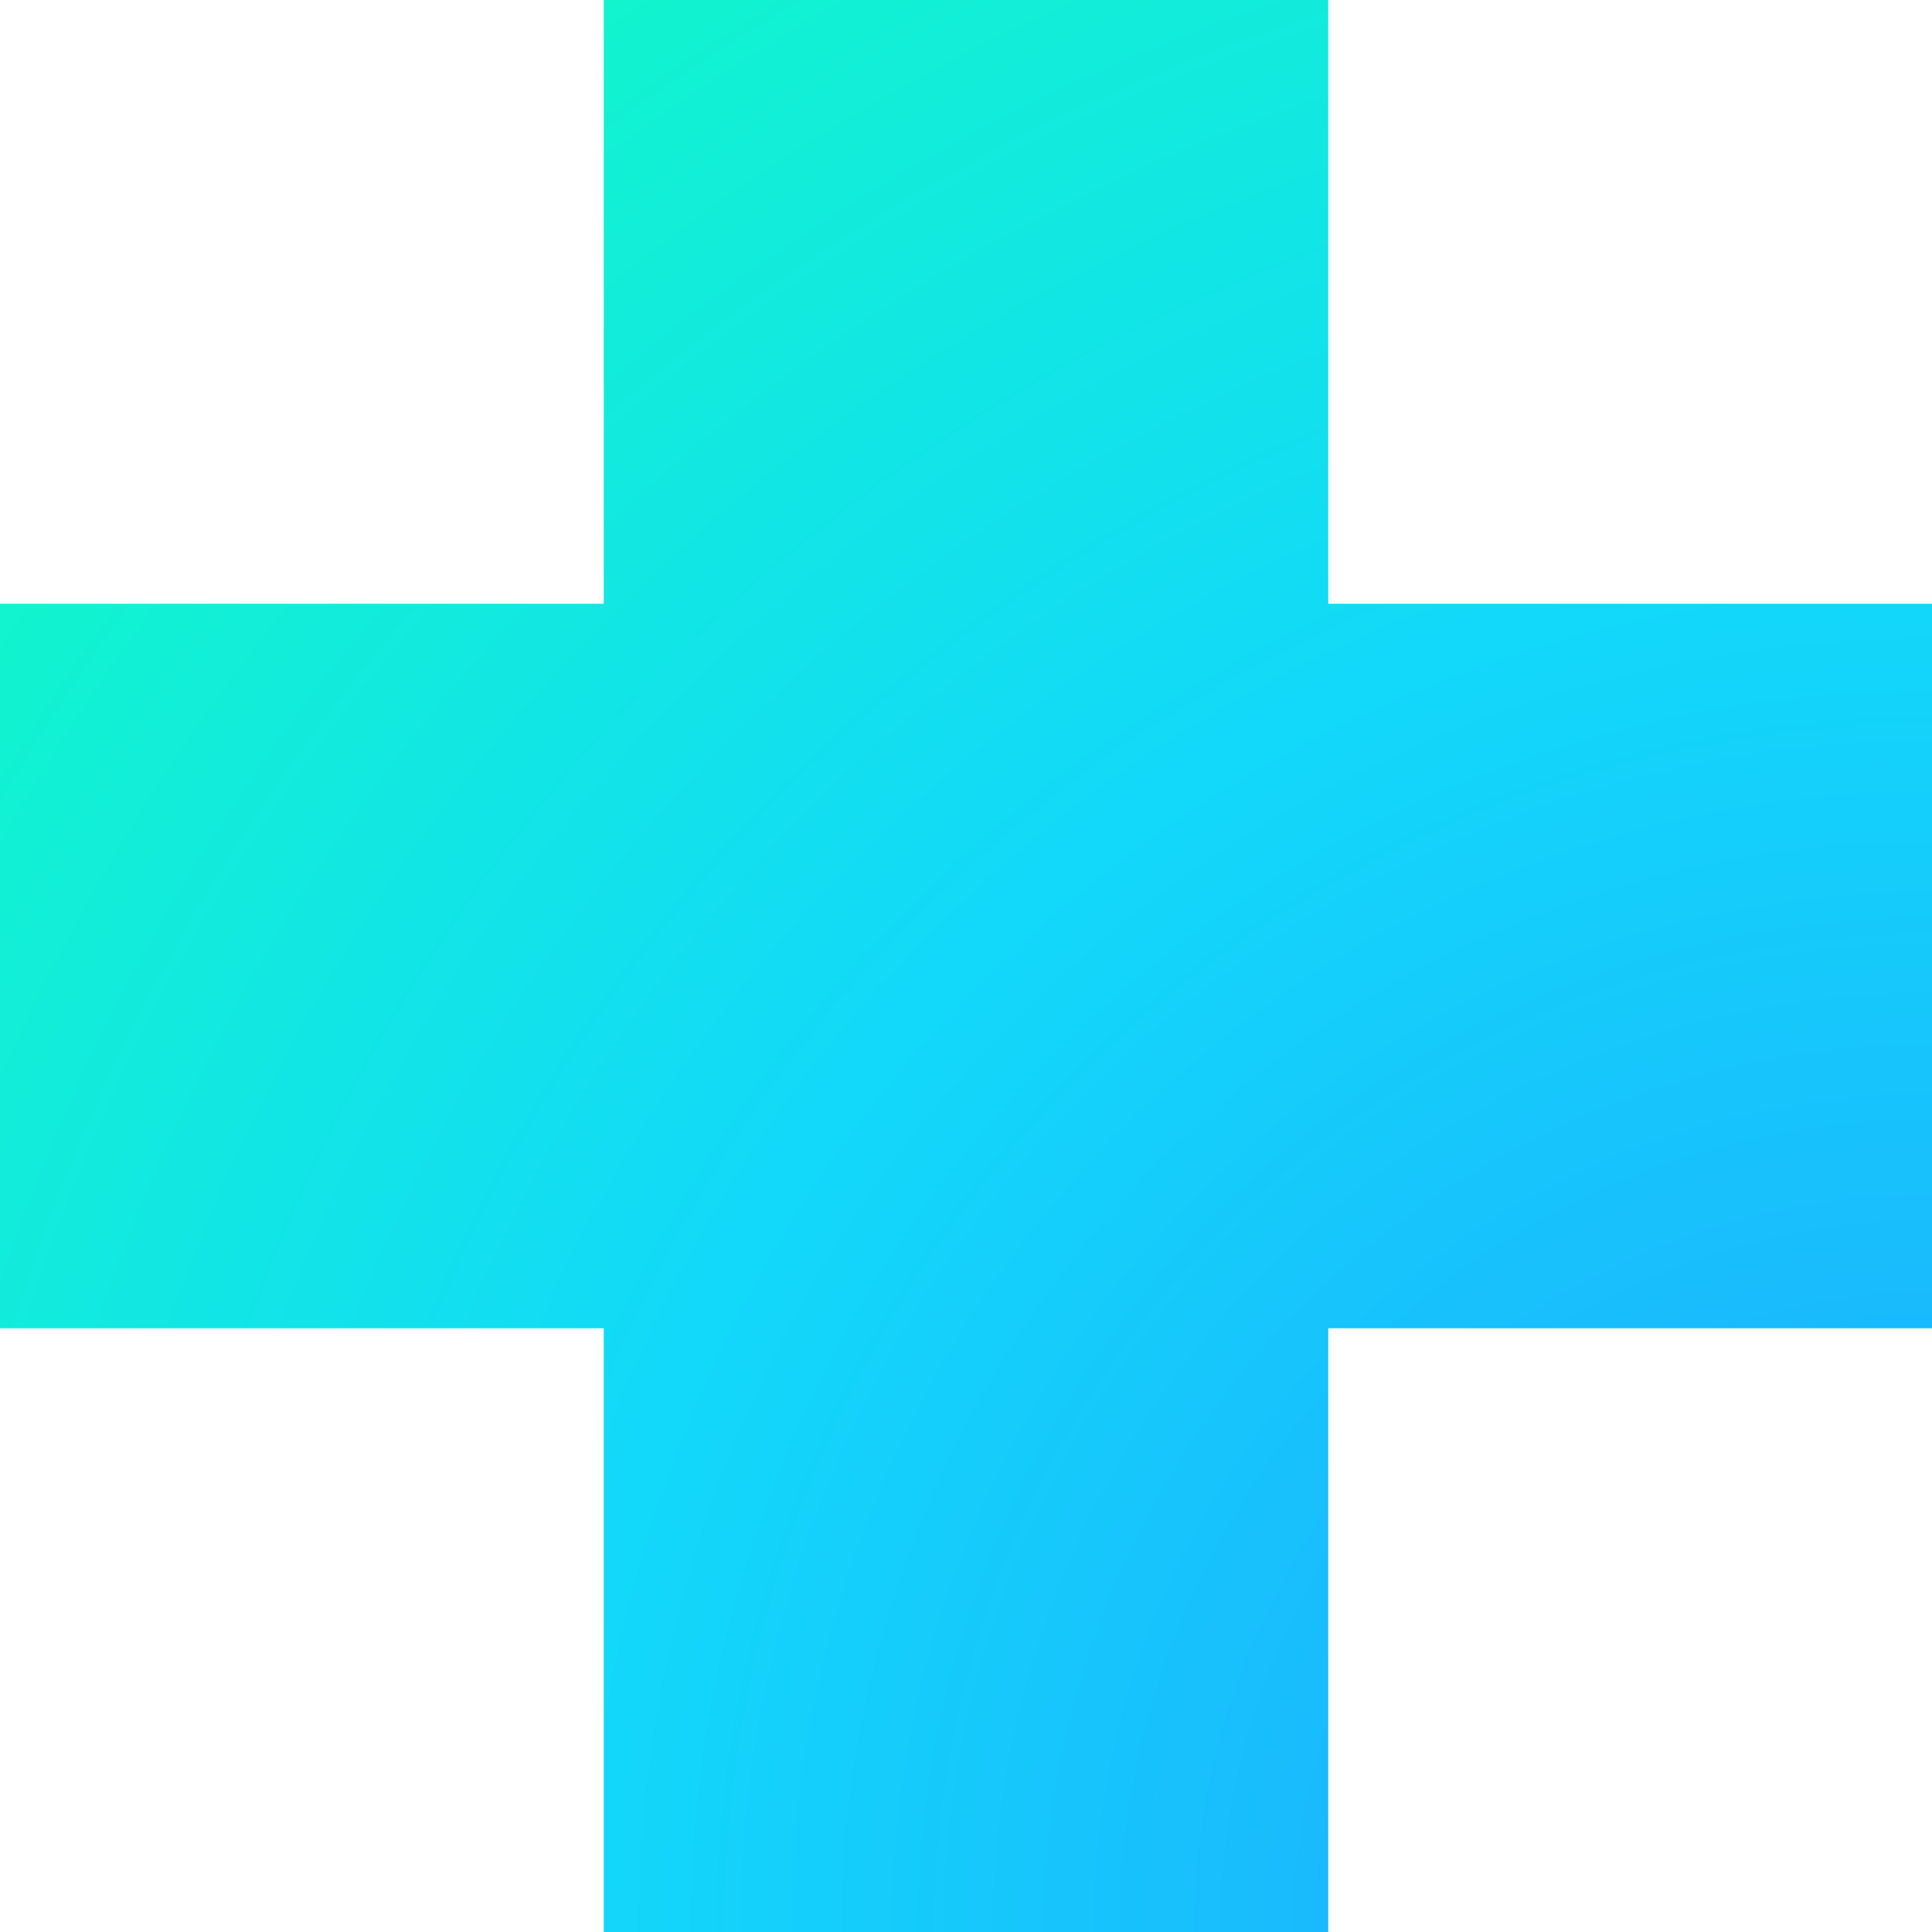 <svg version="1.0" preserveAspectRatio="xMidYMid meet" height="500" viewBox="0 0 375 375" zoomAndPan="magnify" width="500" xmlns:xlink="http://www.w3.org/1999/xlink" xmlns="http://www.w3.org/2000/svg"><defs><clipPath id="5ce5ec44af"><path clip-rule="nonzero" d="M 117.188 0 L 257.812 0 L 257.812 117.188 L 117.188 117.188 Z M 0 117.188 L 375 117.188 L 375 257.812 L 0 257.812 Z M 117.188 257.812 L 257.812 257.812 L 257.812 375 L 117.188 375 Z M 117.188 257.812"></path></clipPath><radialGradient fy="0" fx="0" cy="0" id="bc4959a537" cx="0" r="530.331" gradientUnits="userSpaceOnUse" gradientTransform="matrix(-1, 0, 0, -1, 375, 375)"><stop offset="0" stop-color="rgb(12.16%, 63.664%, 99.983%)" stop-opacity="1"></stop><stop offset="0.008" stop-color="rgb(12.1%, 63.913%, 99.96%)" stop-opacity="1"></stop><stop offset="0.012" stop-color="rgb(12.059%, 64.078%, 99.945%)" stop-opacity="1"></stop><stop offset="0.016" stop-color="rgb(12.019%, 64.244%, 99.928%)" stop-opacity="1"></stop><stop offset="0.02" stop-color="rgb(11.98%, 64.41%, 99.913%)" stop-opacity="1"></stop><stop offset="0.023" stop-color="rgb(11.94%, 64.575%, 99.898%)" stop-opacity="1"></stop><stop offset="0.027" stop-color="rgb(11.9%, 64.742%, 99.883%)" stop-opacity="1"></stop><stop offset="0.031" stop-color="rgb(11.861%, 64.906%, 99.866%)" stop-opacity="1"></stop><stop offset="0.035" stop-color="rgb(11.821%, 65.073%, 99.85%)" stop-opacity="1"></stop><stop offset="0.039" stop-color="rgb(11.781%, 65.237%, 99.835%)" stop-opacity="1"></stop><stop offset="0.043" stop-color="rgb(11.742%, 65.404%, 99.82%)" stop-opacity="1"></stop><stop offset="0.047" stop-color="rgb(11.7%, 65.569%, 99.803%)" stop-opacity="1"></stop><stop offset="0.051" stop-color="rgb(11.661%, 65.735%, 99.788%)" stop-opacity="1"></stop><stop offset="0.055" stop-color="rgb(11.621%, 65.9%, 99.773%)" stop-opacity="1"></stop><stop offset="0.059" stop-color="rgb(11.581%, 66.066%, 99.757%)" stop-opacity="1"></stop><stop offset="0.062" stop-color="rgb(11.542%, 66.232%, 99.741%)" stop-opacity="1"></stop><stop offset="0.066" stop-color="rgb(11.502%, 66.397%, 99.725%)" stop-opacity="1"></stop><stop offset="0.07" stop-color="rgb(11.462%, 66.563%, 99.71%)" stop-opacity="1"></stop><stop offset="0.074" stop-color="rgb(11.423%, 66.728%, 99.695%)" stop-opacity="1"></stop><stop offset="0.078" stop-color="rgb(11.383%, 66.895%, 99.678%)" stop-opacity="1"></stop><stop offset="0.082" stop-color="rgb(11.342%, 67.059%, 99.663%)" stop-opacity="1"></stop><stop offset="0.086" stop-color="rgb(11.302%, 67.226%, 99.648%)" stop-opacity="1"></stop><stop offset="0.09" stop-color="rgb(11.263%, 67.39%, 99.632%)" stop-opacity="1"></stop><stop offset="0.094" stop-color="rgb(11.223%, 67.557%, 99.617%)" stop-opacity="1"></stop><stop offset="0.098" stop-color="rgb(11.183%, 67.722%, 99.6%)" stop-opacity="1"></stop><stop offset="0.102" stop-color="rgb(11.143%, 67.888%, 99.585%)" stop-opacity="1"></stop><stop offset="0.105" stop-color="rgb(11.104%, 68.054%, 99.57%)" stop-opacity="1"></stop><stop offset="0.109" stop-color="rgb(11.064%, 68.219%, 99.554%)" stop-opacity="1"></stop><stop offset="0.113" stop-color="rgb(11.024%, 68.385%, 99.538%)" stop-opacity="1"></stop><stop offset="0.117" stop-color="rgb(10.983%, 68.55%, 99.522%)" stop-opacity="1"></stop><stop offset="0.121" stop-color="rgb(10.944%, 68.716%, 99.507%)" stop-opacity="1"></stop><stop offset="0.125" stop-color="rgb(10.904%, 68.881%, 99.492%)" stop-opacity="1"></stop><stop offset="0.129" stop-color="rgb(10.864%, 69.048%, 99.475%)" stop-opacity="1"></stop><stop offset="0.133" stop-color="rgb(10.825%, 69.212%, 99.46%)" stop-opacity="1"></stop><stop offset="0.137" stop-color="rgb(10.785%, 69.379%, 99.445%)" stop-opacity="1"></stop><stop offset="0.141" stop-color="rgb(10.745%, 69.543%, 99.429%)" stop-opacity="1"></stop><stop offset="0.145" stop-color="rgb(10.706%, 69.71%, 99.413%)" stop-opacity="1"></stop><stop offset="0.148" stop-color="rgb(10.666%, 69.876%, 99.397%)" stop-opacity="1"></stop><stop offset="0.152" stop-color="rgb(10.625%, 70.041%, 99.382%)" stop-opacity="1"></stop><stop offset="0.156" stop-color="rgb(10.585%, 70.207%, 99.367%)" stop-opacity="1"></stop><stop offset="0.16" stop-color="rgb(10.545%, 70.372%, 99.35%)" stop-opacity="1"></stop><stop offset="0.164" stop-color="rgb(10.506%, 70.538%, 99.335%)" stop-opacity="1"></stop><stop offset="0.168" stop-color="rgb(10.466%, 70.703%, 99.319%)" stop-opacity="1"></stop><stop offset="0.172" stop-color="rgb(10.426%, 70.869%, 99.304%)" stop-opacity="1"></stop><stop offset="0.176" stop-color="rgb(10.387%, 71.034%, 99.287%)" stop-opacity="1"></stop><stop offset="0.18" stop-color="rgb(10.347%, 71.201%, 99.272%)" stop-opacity="1"></stop><stop offset="0.184" stop-color="rgb(10.307%, 71.365%, 99.257%)" stop-opacity="1"></stop><stop offset="0.188" stop-color="rgb(10.266%, 71.532%, 99.242%)" stop-opacity="1"></stop><stop offset="0.191" stop-color="rgb(10.226%, 71.698%, 99.226%)" stop-opacity="1"></stop><stop offset="0.195" stop-color="rgb(10.187%, 71.863%, 99.21%)" stop-opacity="1"></stop><stop offset="0.199" stop-color="rgb(10.147%, 72.029%, 99.194%)" stop-opacity="1"></stop><stop offset="0.203" stop-color="rgb(10.107%, 72.194%, 99.179%)" stop-opacity="1"></stop><stop offset="0.207" stop-color="rgb(10.068%, 72.36%, 99.164%)" stop-opacity="1"></stop><stop offset="0.211" stop-color="rgb(10.028%, 72.525%, 99.147%)" stop-opacity="1"></stop><stop offset="0.215" stop-color="rgb(9.988%, 72.691%, 99.132%)" stop-opacity="1"></stop><stop offset="0.219" stop-color="rgb(9.949%, 72.856%, 99.117%)" stop-opacity="1"></stop><stop offset="0.223" stop-color="rgb(9.908%, 73.022%, 99.101%)" stop-opacity="1"></stop><stop offset="0.227" stop-color="rgb(9.868%, 73.187%, 99.084%)" stop-opacity="1"></stop><stop offset="0.23" stop-color="rgb(9.828%, 73.354%, 99.069%)" stop-opacity="1"></stop><stop offset="0.234" stop-color="rgb(9.789%, 73.52%, 99.054%)" stop-opacity="1"></stop><stop offset="0.238" stop-color="rgb(9.749%, 73.685%, 99.039%)" stop-opacity="1"></stop><stop offset="0.242" stop-color="rgb(9.709%, 73.851%, 99.022%)" stop-opacity="1"></stop><stop offset="0.246" stop-color="rgb(9.669%, 74.016%, 99.007%)" stop-opacity="1"></stop><stop offset="0.25" stop-color="rgb(9.63%, 74.182%, 98.991%)" stop-opacity="1"></stop><stop offset="0.254" stop-color="rgb(9.569%, 74.429%, 98.967%)" stop-opacity="1"></stop><stop offset="0.262" stop-color="rgb(9.489%, 74.76%, 98.936%)" stop-opacity="1"></stop><stop offset="0.27" stop-color="rgb(9.41%, 75.092%, 98.904%)" stop-opacity="1"></stop><stop offset="0.277" stop-color="rgb(9.331%, 75.424%, 98.874%)" stop-opacity="1"></stop><stop offset="0.285" stop-color="rgb(9.25%, 75.755%, 98.843%)" stop-opacity="1"></stop><stop offset="0.293" stop-color="rgb(9.171%, 76.086%, 98.811%)" stop-opacity="1"></stop><stop offset="0.301" stop-color="rgb(9.091%, 76.418%, 98.781%)" stop-opacity="1"></stop><stop offset="0.309" stop-color="rgb(9.012%, 76.749%, 98.749%)" stop-opacity="1"></stop><stop offset="0.316" stop-color="rgb(8.932%, 77.08%, 98.718%)" stop-opacity="1"></stop><stop offset="0.324" stop-color="rgb(8.852%, 77.411%, 98.686%)" stop-opacity="1"></stop><stop offset="0.332" stop-color="rgb(8.772%, 77.742%, 98.656%)" stop-opacity="1"></stop><stop offset="0.34" stop-color="rgb(8.693%, 78.073%, 98.624%)" stop-opacity="1"></stop><stop offset="0.348" stop-color="rgb(8.614%, 78.404%, 98.593%)" stop-opacity="1"></stop><stop offset="0.355" stop-color="rgb(8.533%, 78.735%, 98.561%)" stop-opacity="1"></stop><stop offset="0.363" stop-color="rgb(8.453%, 79.068%, 98.531%)" stop-opacity="1"></stop><stop offset="0.371" stop-color="rgb(8.374%, 79.399%, 98.499%)" stop-opacity="1"></stop><stop offset="0.379" stop-color="rgb(8.295%, 79.73%, 98.468%)" stop-opacity="1"></stop><stop offset="0.387" stop-color="rgb(8.215%, 80.061%, 98.436%)" stop-opacity="1"></stop><stop offset="0.395" stop-color="rgb(8.134%, 80.392%, 98.405%)" stop-opacity="1"></stop><stop offset="0.402" stop-color="rgb(8.055%, 80.724%, 98.373%)" stop-opacity="1"></stop><stop offset="0.41" stop-color="rgb(7.976%, 81.055%, 98.343%)" stop-opacity="1"></stop><stop offset="0.418" stop-color="rgb(7.896%, 81.386%, 98.311%)" stop-opacity="1"></stop><stop offset="0.426" stop-color="rgb(7.816%, 81.717%, 98.28%)" stop-opacity="1"></stop><stop offset="0.434" stop-color="rgb(7.736%, 82.048%, 98.248%)" stop-opacity="1"></stop><stop offset="0.441" stop-color="rgb(7.657%, 82.379%, 98.218%)" stop-opacity="1"></stop><stop offset="0.449" stop-color="rgb(7.578%, 82.712%, 98.186%)" stop-opacity="1"></stop><stop offset="0.457" stop-color="rgb(7.498%, 83.043%, 98.155%)" stop-opacity="1"></stop><stop offset="0.465" stop-color="rgb(7.417%, 83.374%, 98.123%)" stop-opacity="1"></stop><stop offset="0.473" stop-color="rgb(7.338%, 83.705%, 98.093%)" stop-opacity="1"></stop><stop offset="0.48" stop-color="rgb(7.259%, 84.036%, 98.062%)" stop-opacity="1"></stop><stop offset="0.488" stop-color="rgb(7.179%, 84.367%, 98.03%)" stop-opacity="1"></stop><stop offset="0.496" stop-color="rgb(7.118%, 84.676%, 97.913%)" stop-opacity="1"></stop><stop offset="0.504" stop-color="rgb(7.094%, 84.879%, 97.719%)" stop-opacity="1"></stop><stop offset="0.508" stop-color="rgb(7.091%, 84.998%, 97.533%)" stop-opacity="1"></stop><stop offset="0.512" stop-color="rgb(7.088%, 85.118%, 97.345%)" stop-opacity="1"></stop><stop offset="0.516" stop-color="rgb(7.085%, 85.237%, 97.159%)" stop-opacity="1"></stop><stop offset="0.52" stop-color="rgb(7.082%, 85.356%, 96.973%)" stop-opacity="1"></stop><stop offset="0.523" stop-color="rgb(7.079%, 85.477%, 96.785%)" stop-opacity="1"></stop><stop offset="0.527" stop-color="rgb(7.075%, 85.596%, 96.599%)" stop-opacity="1"></stop><stop offset="0.531" stop-color="rgb(7.072%, 85.715%, 96.411%)" stop-opacity="1"></stop><stop offset="0.535" stop-color="rgb(7.069%, 85.835%, 96.225%)" stop-opacity="1"></stop><stop offset="0.539" stop-color="rgb(7.066%, 85.954%, 96.039%)" stop-opacity="1"></stop><stop offset="0.543" stop-color="rgb(7.063%, 86.073%, 95.851%)" stop-opacity="1"></stop><stop offset="0.547" stop-color="rgb(7.06%, 86.194%, 95.665%)" stop-opacity="1"></stop><stop offset="0.551" stop-color="rgb(7.057%, 86.313%, 95.479%)" stop-opacity="1"></stop><stop offset="0.555" stop-color="rgb(7.054%, 86.432%, 95.291%)" stop-opacity="1"></stop><stop offset="0.559" stop-color="rgb(7.051%, 86.552%, 95.105%)" stop-opacity="1"></stop><stop offset="0.562" stop-color="rgb(7.048%, 86.671%, 94.919%)" stop-opacity="1"></stop><stop offset="0.566" stop-color="rgb(7.045%, 86.79%, 94.731%)" stop-opacity="1"></stop><stop offset="0.57" stop-color="rgb(7.042%, 86.911%, 94.545%)" stop-opacity="1"></stop><stop offset="0.574" stop-color="rgb(7.039%, 87.03%, 94.357%)" stop-opacity="1"></stop><stop offset="0.578" stop-color="rgb(7.036%, 87.149%, 94.171%)" stop-opacity="1"></stop><stop offset="0.582" stop-color="rgb(7.033%, 87.27%, 93.985%)" stop-opacity="1"></stop><stop offset="0.586" stop-color="rgb(7.028%, 87.389%, 93.797%)" stop-opacity="1"></stop><stop offset="0.59" stop-color="rgb(7.025%, 87.508%, 93.611%)" stop-opacity="1"></stop><stop offset="0.594" stop-color="rgb(7.022%, 87.628%, 93.425%)" stop-opacity="1"></stop><stop offset="0.598" stop-color="rgb(7.019%, 87.747%, 93.237%)" stop-opacity="1"></stop><stop offset="0.602" stop-color="rgb(7.016%, 87.866%, 93.051%)" stop-opacity="1"></stop><stop offset="0.605" stop-color="rgb(7.013%, 87.987%, 92.863%)" stop-opacity="1"></stop><stop offset="0.609" stop-color="rgb(7.01%, 88.106%, 92.677%)" stop-opacity="1"></stop><stop offset="0.613" stop-color="rgb(7.007%, 88.225%, 92.491%)" stop-opacity="1"></stop><stop offset="0.617" stop-color="rgb(7.004%, 88.345%, 92.303%)" stop-opacity="1"></stop><stop offset="0.621" stop-color="rgb(7.001%, 88.464%, 92.117%)" stop-opacity="1"></stop><stop offset="0.625" stop-color="rgb(6.998%, 88.583%, 91.931%)" stop-opacity="1"></stop><stop offset="0.629" stop-color="rgb(6.993%, 88.763%, 91.65%)" stop-opacity="1"></stop><stop offset="0.637" stop-color="rgb(6.987%, 89.001%, 91.277%)" stop-opacity="1"></stop><stop offset="0.645" stop-color="rgb(6.981%, 89.241%, 90.903%)" stop-opacity="1"></stop><stop offset="0.652" stop-color="rgb(6.975%, 89.481%, 90.53%)" stop-opacity="1"></stop><stop offset="0.66" stop-color="rgb(6.967%, 89.719%, 90.157%)" stop-opacity="1"></stop><stop offset="0.668" stop-color="rgb(6.961%, 89.958%, 89.783%)" stop-opacity="1"></stop><stop offset="0.676" stop-color="rgb(6.955%, 90.198%, 89.409%)" stop-opacity="1"></stop><stop offset="0.684" stop-color="rgb(6.949%, 90.436%, 89.037%)" stop-opacity="1"></stop><stop offset="0.691" stop-color="rgb(6.943%, 90.675%, 88.663%)" stop-opacity="1"></stop><stop offset="0.699" stop-color="rgb(6.937%, 90.915%, 88.289%)" stop-opacity="1"></stop><stop offset="0.707" stop-color="rgb(6.931%, 91.153%, 87.917%)" stop-opacity="1"></stop><stop offset="0.715" stop-color="rgb(6.924%, 91.393%, 87.543%)" stop-opacity="1"></stop><stop offset="0.723" stop-color="rgb(6.918%, 91.632%, 87.169%)" stop-opacity="1"></stop><stop offset="0.73" stop-color="rgb(6.912%, 91.87%, 86.795%)" stop-opacity="1"></stop><stop offset="0.738" stop-color="rgb(6.906%, 92.11%, 86.423%)" stop-opacity="1"></stop><stop offset="0.746" stop-color="rgb(6.898%, 92.349%, 86.049%)" stop-opacity="1"></stop><stop offset="0.754" stop-color="rgb(6.894%, 92.528%, 85.768%)" stop-opacity="1"></stop><stop offset="0.758" stop-color="rgb(6.891%, 92.648%, 85.582%)" stop-opacity="1"></stop><stop offset="0.762" stop-color="rgb(6.888%, 92.767%, 85.396%)" stop-opacity="1"></stop><stop offset="0.766" stop-color="rgb(6.885%, 92.886%, 85.208%)" stop-opacity="1"></stop><stop offset="0.77" stop-color="rgb(6.882%, 93.007%, 85.022%)" stop-opacity="1"></stop><stop offset="0.773" stop-color="rgb(6.879%, 93.126%, 84.836%)" stop-opacity="1"></stop><stop offset="0.777" stop-color="rgb(6.876%, 93.245%, 84.648%)" stop-opacity="1"></stop><stop offset="0.781" stop-color="rgb(6.873%, 93.365%, 84.462%)" stop-opacity="1"></stop><stop offset="0.785" stop-color="rgb(6.87%, 93.484%, 84.276%)" stop-opacity="1"></stop><stop offset="0.789" stop-color="rgb(6.866%, 93.604%, 84.088%)" stop-opacity="1"></stop><stop offset="0.793" stop-color="rgb(6.863%, 93.724%, 83.902%)" stop-opacity="1"></stop><stop offset="0.797" stop-color="rgb(6.86%, 93.843%, 83.714%)" stop-opacity="1"></stop><stop offset="0.801" stop-color="rgb(6.857%, 93.962%, 83.528%)" stop-opacity="1"></stop><stop offset="0.805" stop-color="rgb(6.854%, 94.083%, 83.342%)" stop-opacity="1"></stop><stop offset="0.809" stop-color="rgb(6.851%, 94.202%, 83.154%)" stop-opacity="1"></stop><stop offset="0.812" stop-color="rgb(6.848%, 94.321%, 82.968%)" stop-opacity="1"></stop><stop offset="0.816" stop-color="rgb(6.844%, 94.501%, 82.687%)" stop-opacity="1"></stop><stop offset="0.824" stop-color="rgb(6.836%, 94.739%, 82.315%)" stop-opacity="1"></stop><stop offset="0.832" stop-color="rgb(6.83%, 94.978%, 81.941%)" stop-opacity="1"></stop><stop offset="0.84" stop-color="rgb(6.824%, 95.218%, 81.567%)" stop-opacity="1"></stop><stop offset="0.848" stop-color="rgb(6.818%, 95.456%, 81.194%)" stop-opacity="1"></stop><stop offset="0.855" stop-color="rgb(6.812%, 95.695%, 80.821%)" stop-opacity="1"></stop><stop offset="0.863" stop-color="rgb(6.805%, 95.935%, 80.447%)" stop-opacity="1"></stop><stop offset="0.871" stop-color="rgb(6.799%, 96.173%, 80.074%)" stop-opacity="1"></stop><stop offset="0.879" stop-color="rgb(6.795%, 96.353%, 79.794%)" stop-opacity="1"></stop><stop offset="0.883" stop-color="rgb(6.792%, 96.472%, 79.607%)" stop-opacity="1"></stop><stop offset="0.887" stop-color="rgb(6.789%, 96.593%, 79.42%)" stop-opacity="1"></stop><stop offset="0.891" stop-color="rgb(6.786%, 96.712%, 79.234%)" stop-opacity="1"></stop><stop offset="0.895" stop-color="rgb(6.783%, 96.831%, 79.047%)" stop-opacity="1"></stop><stop offset="0.898" stop-color="rgb(6.779%, 96.951%, 78.86%)" stop-opacity="1"></stop><stop offset="0.902" stop-color="rgb(6.776%, 97.07%, 78.674%)" stop-opacity="1"></stop><stop offset="0.906" stop-color="rgb(6.773%, 97.189%, 78.487%)" stop-opacity="1"></stop><stop offset="0.91" stop-color="rgb(6.767%, 97.369%, 78.206%)" stop-opacity="1"></stop><stop offset="0.918" stop-color="rgb(6.761%, 97.607%, 77.834%)" stop-opacity="1"></stop><stop offset="0.926" stop-color="rgb(6.755%, 97.847%, 77.46%)" stop-opacity="1"></stop><stop offset="0.934" stop-color="rgb(6.749%, 98.087%, 77.086%)" stop-opacity="1"></stop><stop offset="0.941" stop-color="rgb(6.744%, 98.265%, 76.807%)" stop-opacity="1"></stop><stop offset="0.945" stop-color="rgb(6.741%, 98.386%, 76.619%)" stop-opacity="1"></stop><stop offset="0.949" stop-color="rgb(6.738%, 98.505%, 76.433%)" stop-opacity="1"></stop><stop offset="0.953" stop-color="rgb(6.735%, 98.624%, 76.247%)" stop-opacity="1"></stop><stop offset="0.957" stop-color="rgb(6.731%, 98.804%, 75.966%)" stop-opacity="1"></stop><stop offset="0.965" stop-color="rgb(6.725%, 99.042%, 75.592%)" stop-opacity="1"></stop><stop offset="0.973" stop-color="rgb(6.72%, 99.222%, 75.313%)" stop-opacity="1"></stop><stop offset="0.977" stop-color="rgb(6.717%, 99.341%, 75.127%)" stop-opacity="1"></stop><stop offset="0.98" stop-color="rgb(6.712%, 99.521%, 74.846%)" stop-opacity="1"></stop><stop offset="0.988" stop-color="rgb(6.708%, 99.699%, 74.565%)" stop-opacity="1"></stop><stop offset="0.992" stop-color="rgb(6.702%, 99.879%, 74.286%)" stop-opacity="1"></stop><stop offset="1" stop-color="rgb(6.699%, 100%, 74.1%)" stop-opacity="1"></stop></radialGradient></defs><g clip-path="url(#5ce5ec44af)"><rect height="450" y="-37.5" width="450" fill="url(#bc4959a537)" x="-37.5"></rect></g></svg>